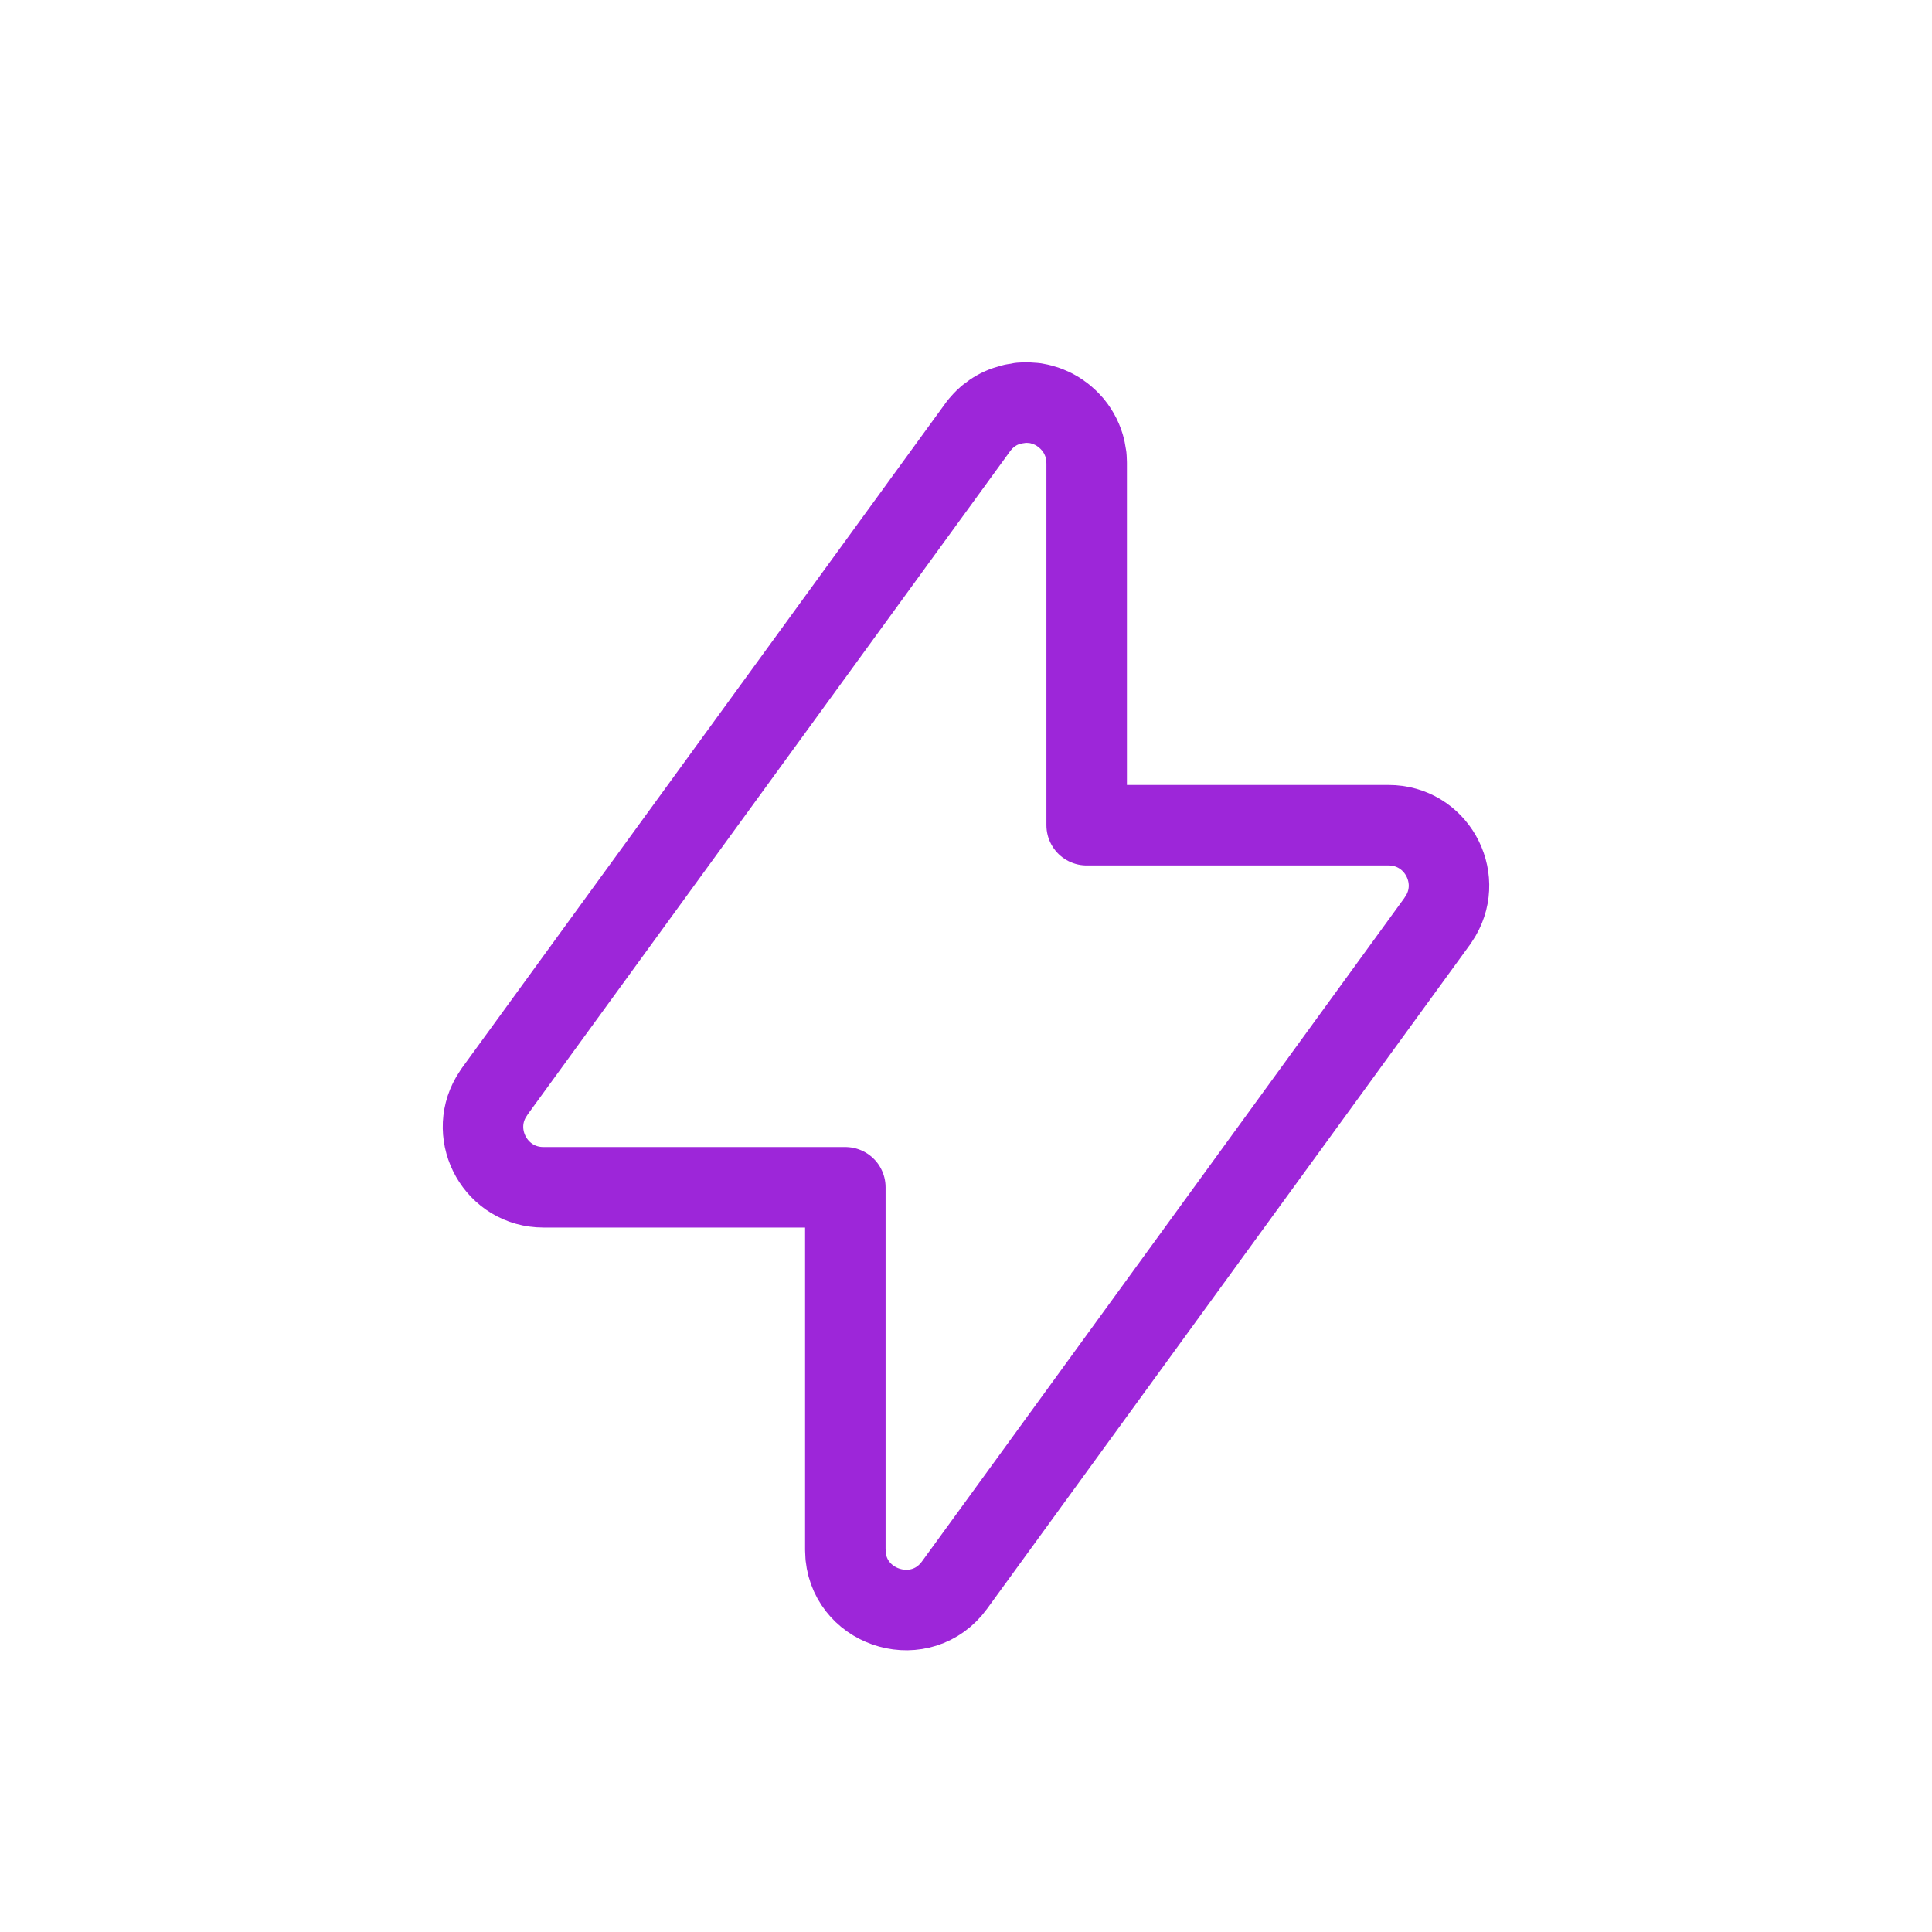 <?xml version="1.0" encoding="UTF-8"?> <svg xmlns="http://www.w3.org/2000/svg" width="24" height="24" viewBox="0 0 24 24" fill="none"><path fill-rule="evenodd" clip-rule="evenodd" d="M12.675 5.004L12.748 5L12.853 5.007L12.92 5.02L13.001 5.044L13.078 5.077L13.109 5.094L13.15 5.118L13.217 5.166L13.278 5.221L13.325 5.272L13.33 5.278C13.402 5.367 13.453 5.469 13.479 5.58L13.496 5.678L13.499 5.751V10.251H17.249C17.834 10.251 18.183 10.884 17.9 11.372L17.856 11.441L11.858 19.69C11.448 20.254 10.575 19.998 10.505 19.334L10.501 19.248V14.749H6.751C6.166 14.749 5.817 14.116 6.1 13.628L6.144 13.559L12.164 5.283L12.219 5.221L12.27 5.174L12.276 5.17C12.343 5.115 12.416 5.073 12.496 5.046L12.588 5.019L12.676 5.006L12.675 5.004Z" stroke="#9D26D9" stroke-linecap="round" stroke-linejoin="round"></path></svg> 